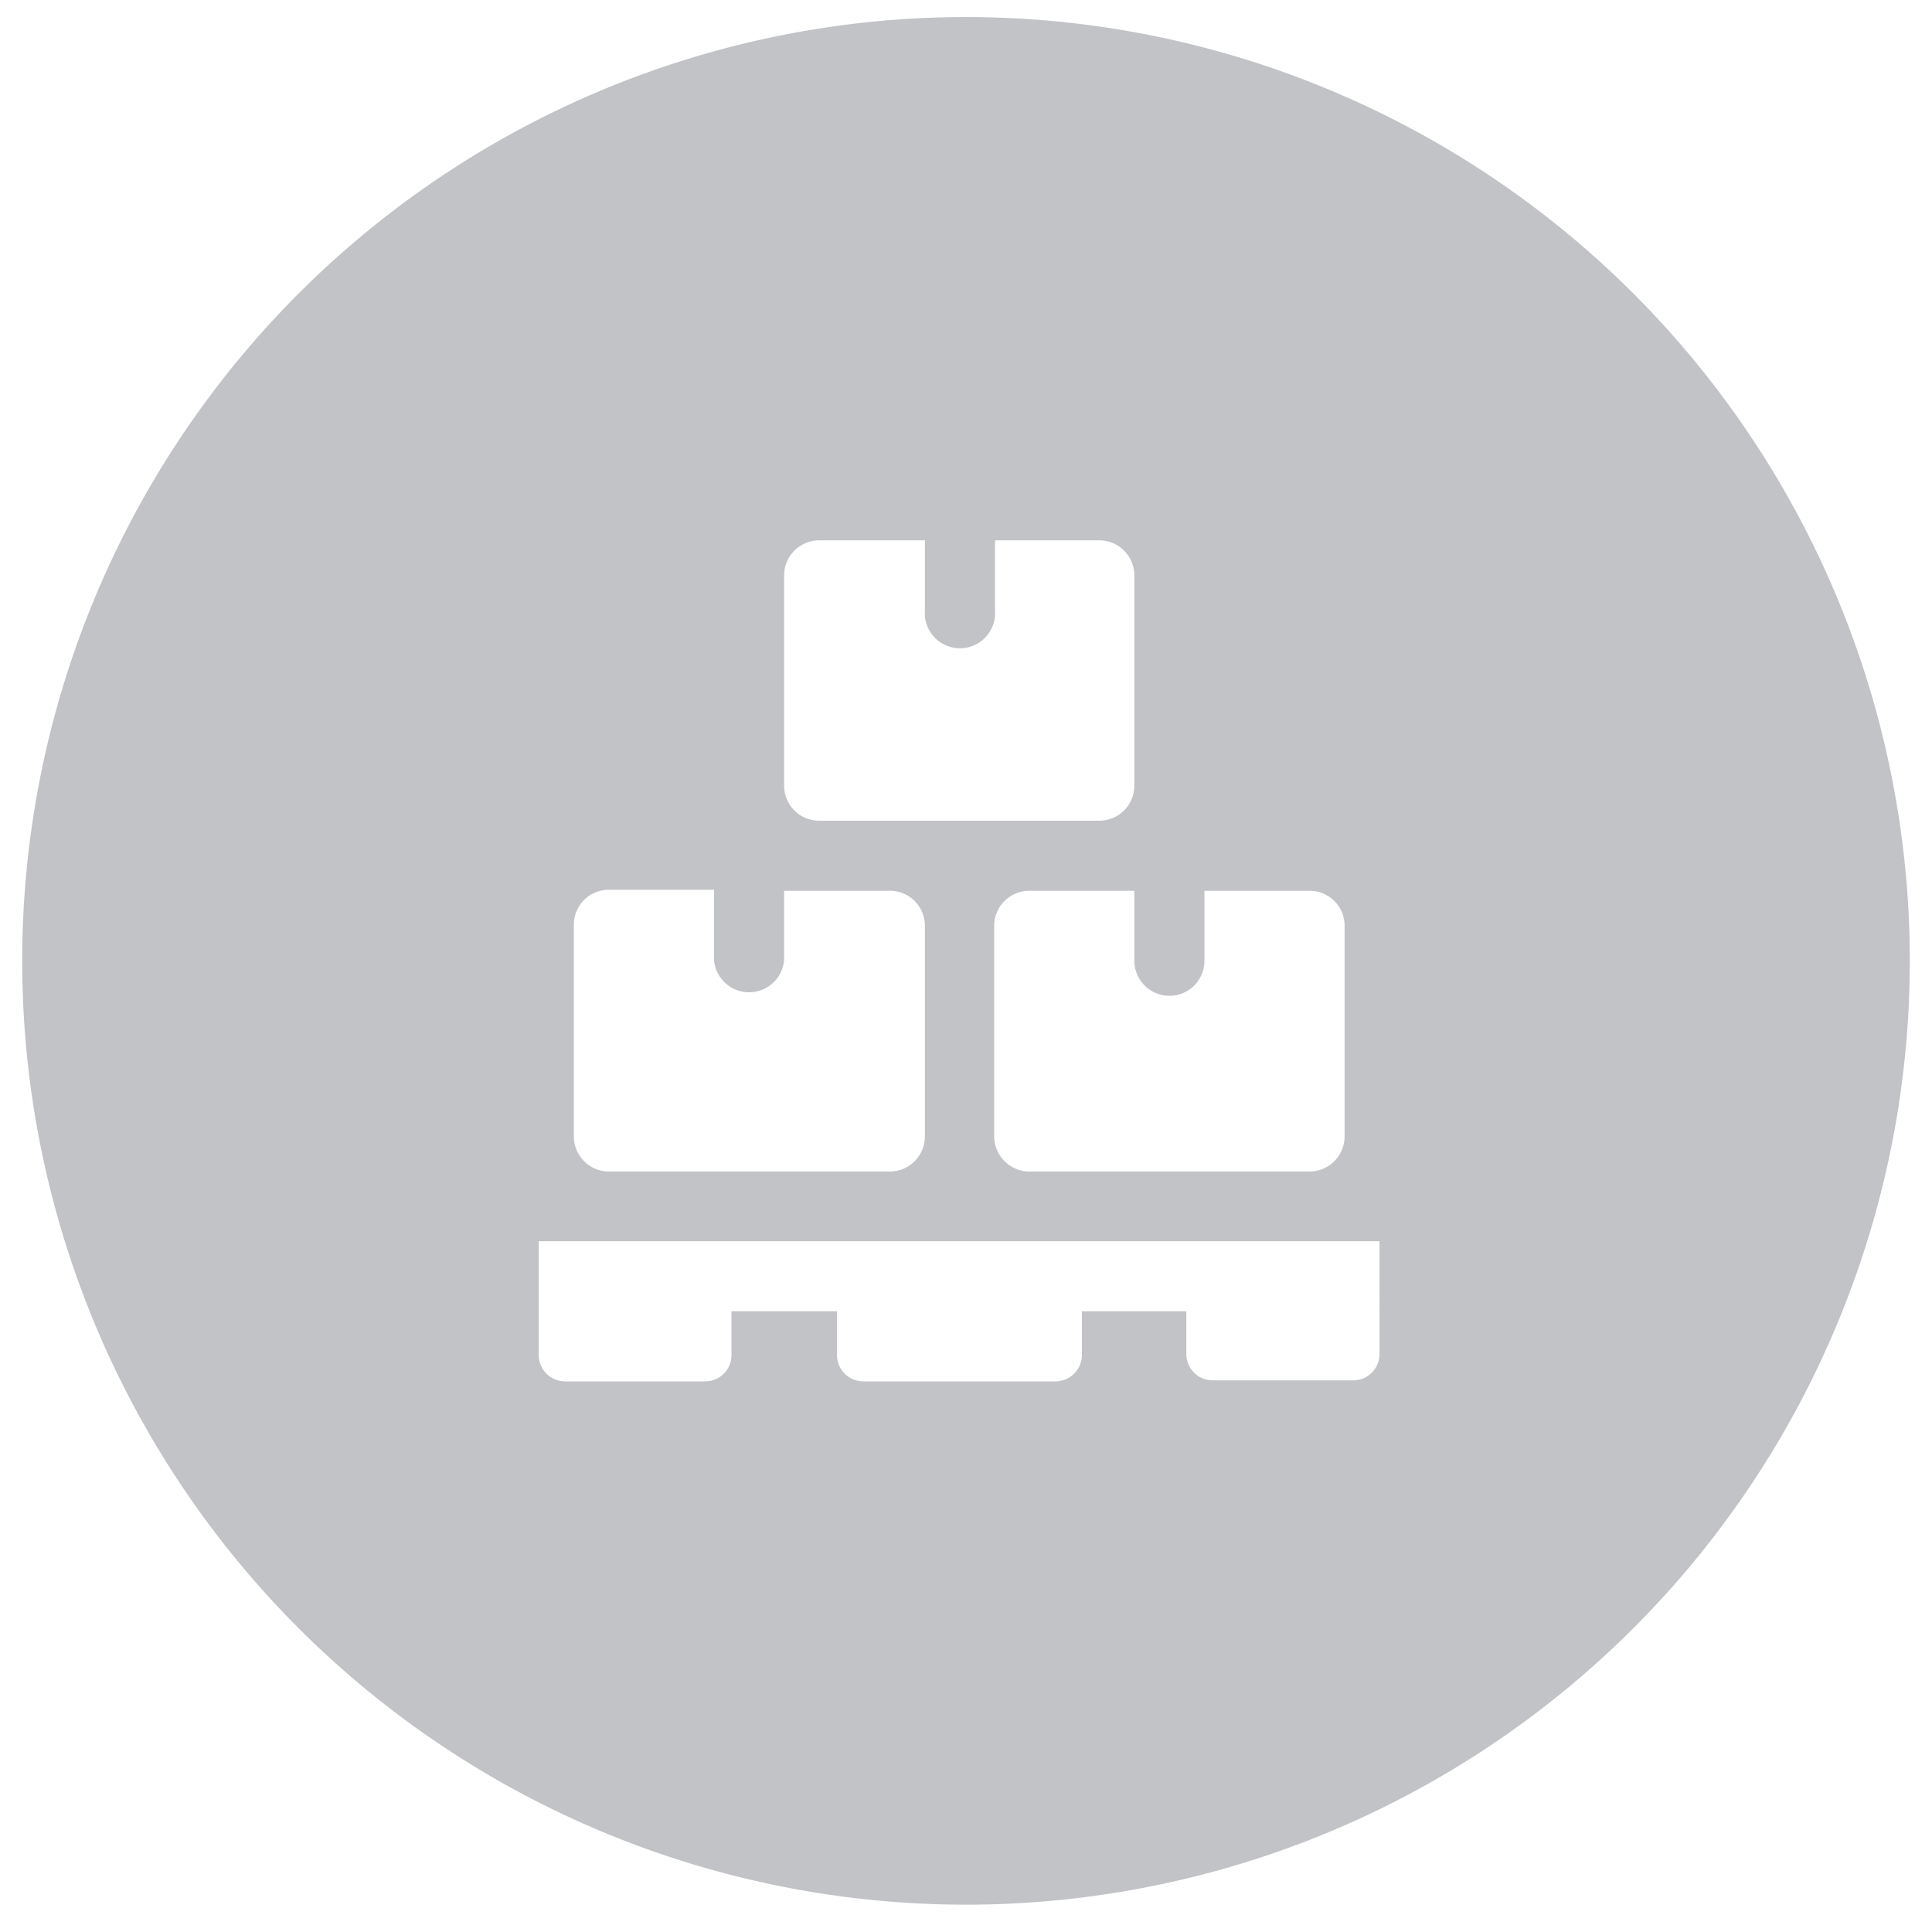 <svg id="Layer_1" data-name="Layer 1" xmlns="http://www.w3.org/2000/svg" viewBox="0 0 94 94"><defs><style>.cls-1{fill:#c1c3c6;}</style></defs><path class="cls-1" d="M47,.83A45.92,45.92,0,1,0,92.92,46.75,45.92,45.92,0,0,0,47,.83Zm9.9,47.62a1.7,1.7,0,0,0,1.7-1.7V43.34h5.12a1.7,1.7,0,0,1,1.7,1.71V55.27A1.71,1.71,0,0,1,63.72,57H50.08a1.72,1.72,0,0,1-1.71-1.71V45.05a1.71,1.71,0,0,1,1.71-1.71h5.11v3.41A1.71,1.71,0,0,0,56.9,48.45ZM38.15,28a1.71,1.71,0,0,1,1.7-1.71H45V29.7a1.71,1.71,0,1,0,3.41,0V26.29h5.12A1.71,1.71,0,0,1,55.19,28V38.23a1.7,1.7,0,0,1-1.7,1.7H39.85a1.7,1.7,0,0,1-1.7-1.7Zm-10.23,17a1.7,1.7,0,0,1,1.7-1.71h5.12v3.41a1.71,1.71,0,0,0,3.41,0V43.34h5.11A1.7,1.7,0,0,1,45,45.05V55.27A1.71,1.71,0,0,1,43.26,57H29.62a1.71,1.71,0,0,1-1.7-1.71Zm39.2,20.88a1.28,1.28,0,0,1-1.27,1.28H59a1.28,1.28,0,0,1-1.28-1.28V63.8H52.64v2.13a1.29,1.29,0,0,1-1.28,1.28H42a1.29,1.29,0,0,1-1.28-1.28V63.8H35.59v2.13a1.28,1.28,0,0,1-1.28,1.28H27.49a1.29,1.29,0,0,1-1.28-1.28V60.39H67.12Z"/></svg>